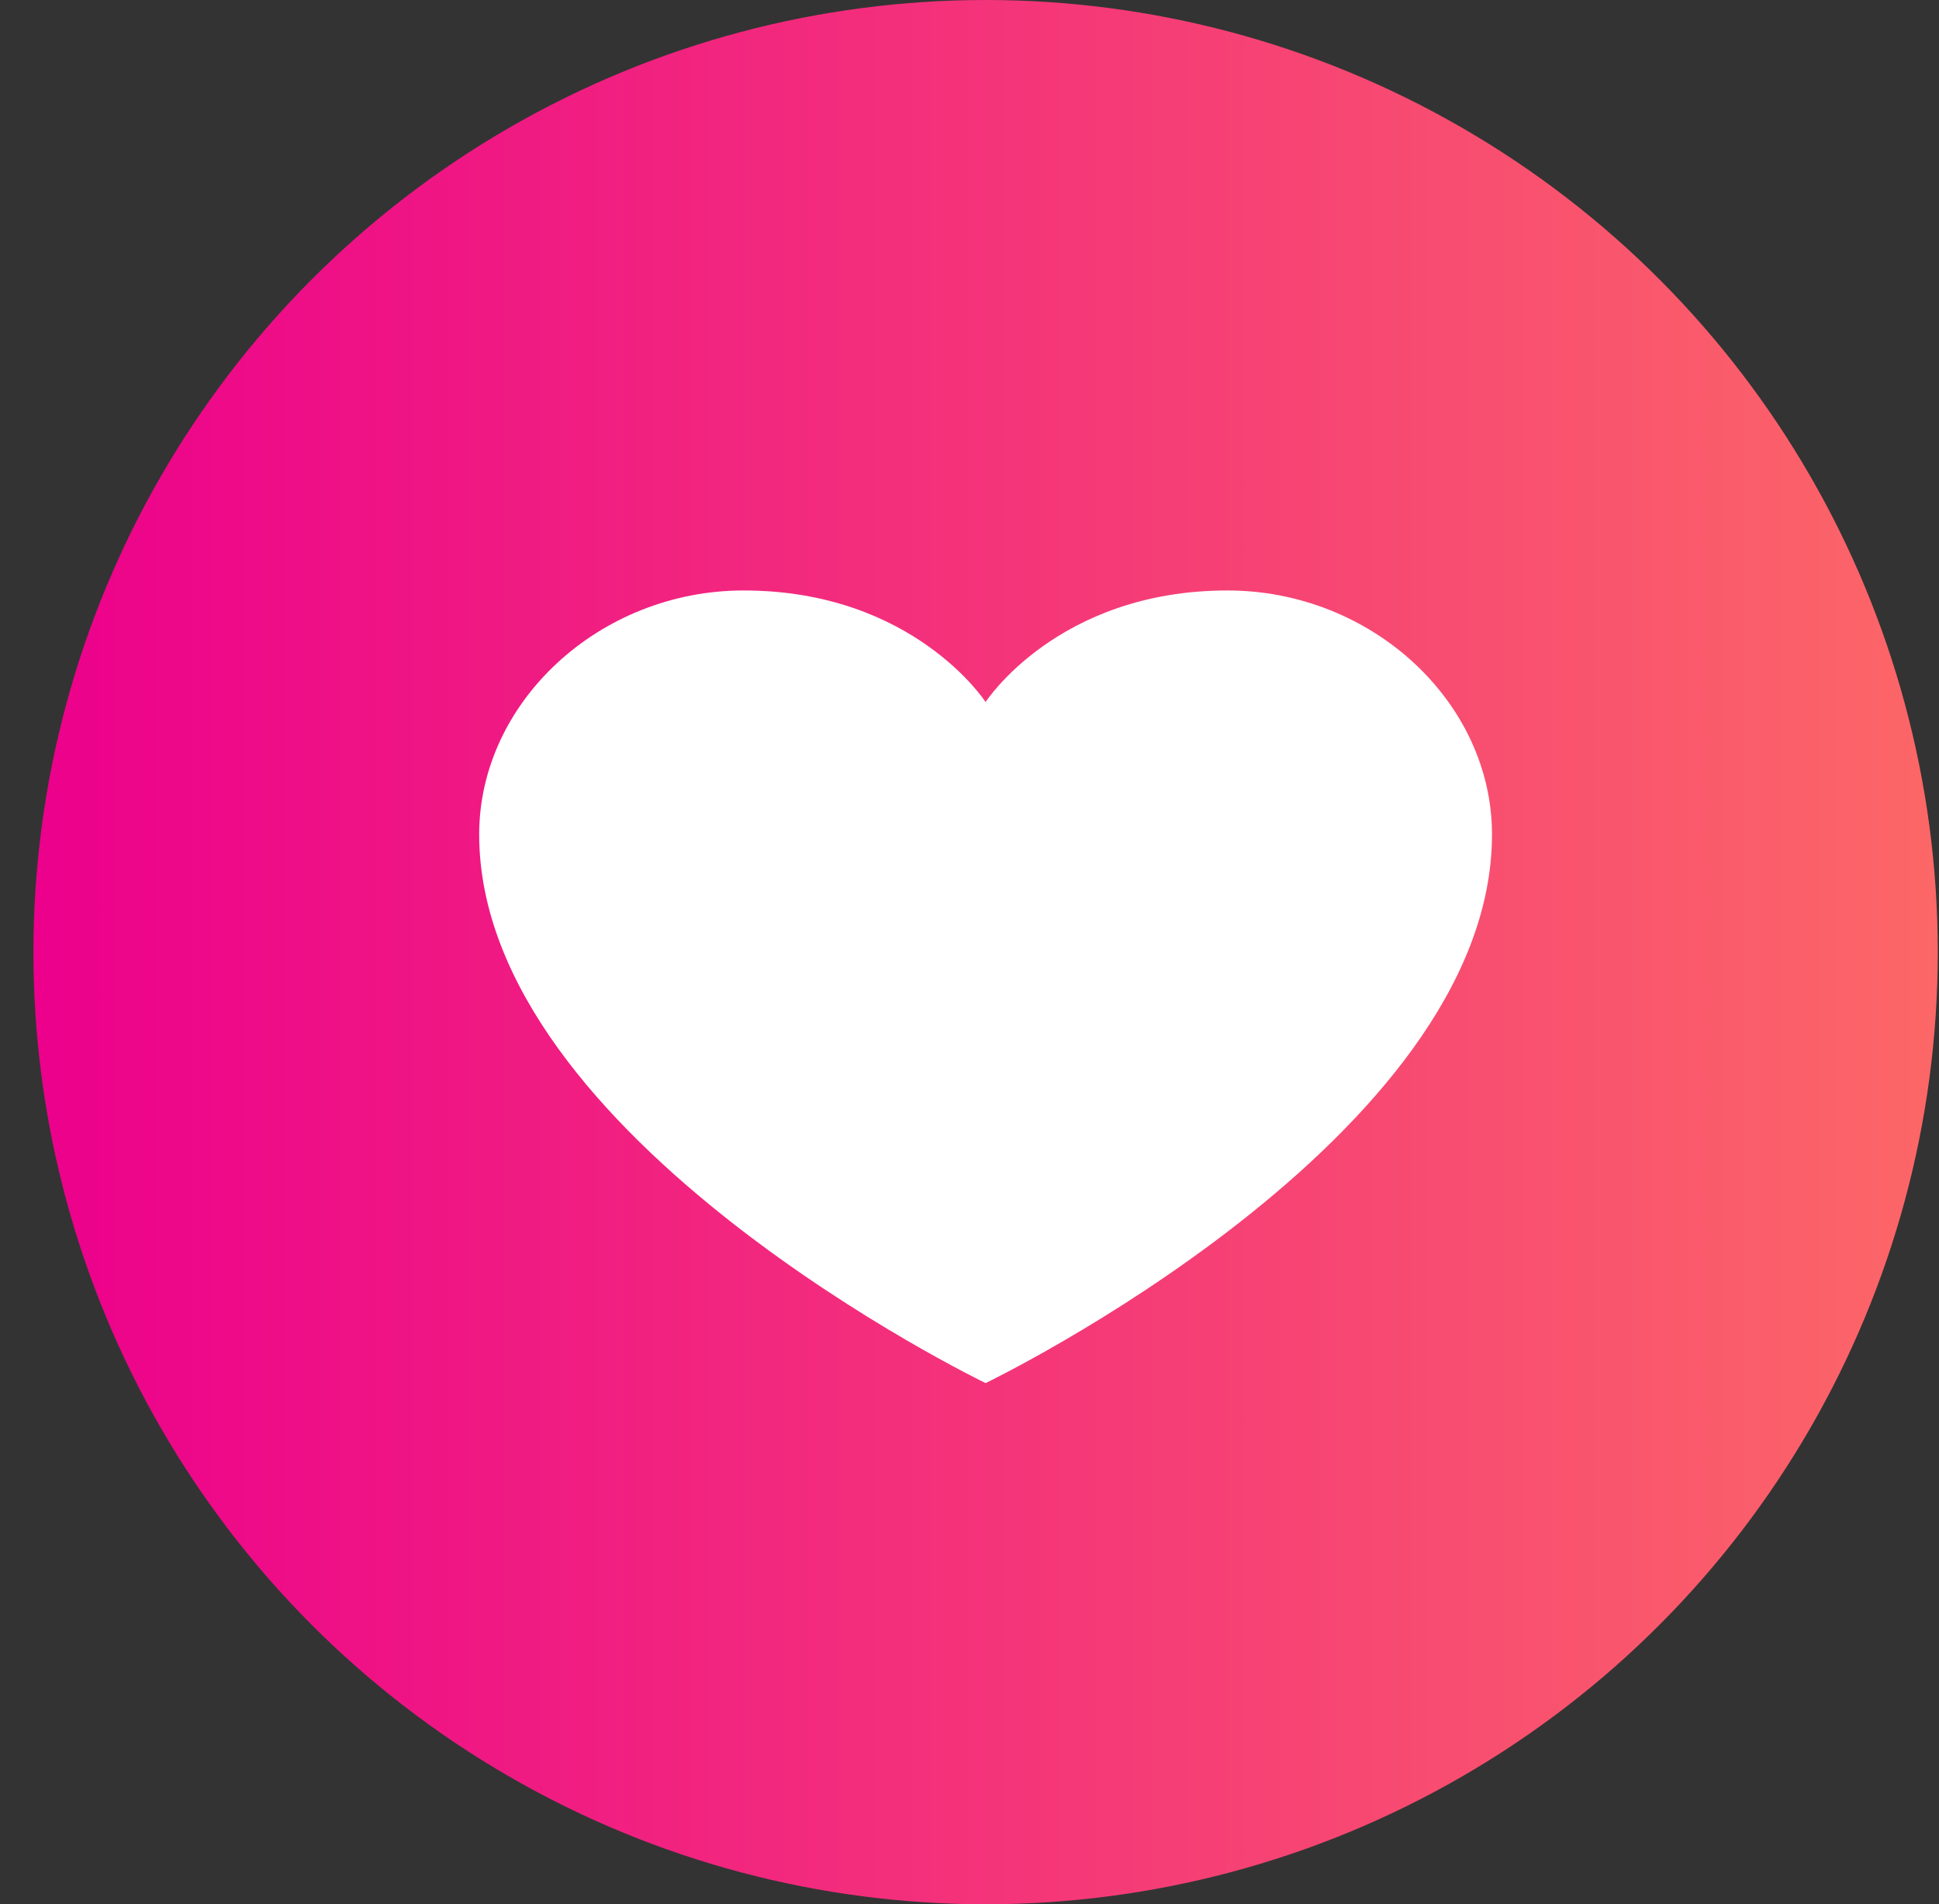 <?xml version="1.0" encoding="UTF-8"?> <svg xmlns="http://www.w3.org/2000/svg" width="56" height="55" viewBox="0 0 56 55" fill="none"><rect x="0" y="0" width="56" height="55" fill="#333333" stroke="none"/> <circle cx="28.465" cy="27.5" r="27.5" fill="url(#paint0_linear)"></circle> <path d="M35.452 17.054C30.544 17.054 28.465 20.277 28.465 20.277C28.465 20.277 26.384 17.054 21.477 17.054C17.317 17.054 13.839 20.277 13.839 24.102C13.839 32.898 28.465 39.947 28.465 39.947C28.465 39.947 43.09 32.898 43.09 24.102C43.09 20.277 39.612 17.054 35.452 17.054Z" fill="white"></path> <defs> <linearGradient id="paint0_linear" x1="0.964" y1="27.5" x2="55.965" y2="27.5" gradientUnits="userSpaceOnUse"> <stop stop-color="#EC008C"></stop> <stop offset="1" stop-color="#FC6767"></stop> </linearGradient> </defs> </svg> 